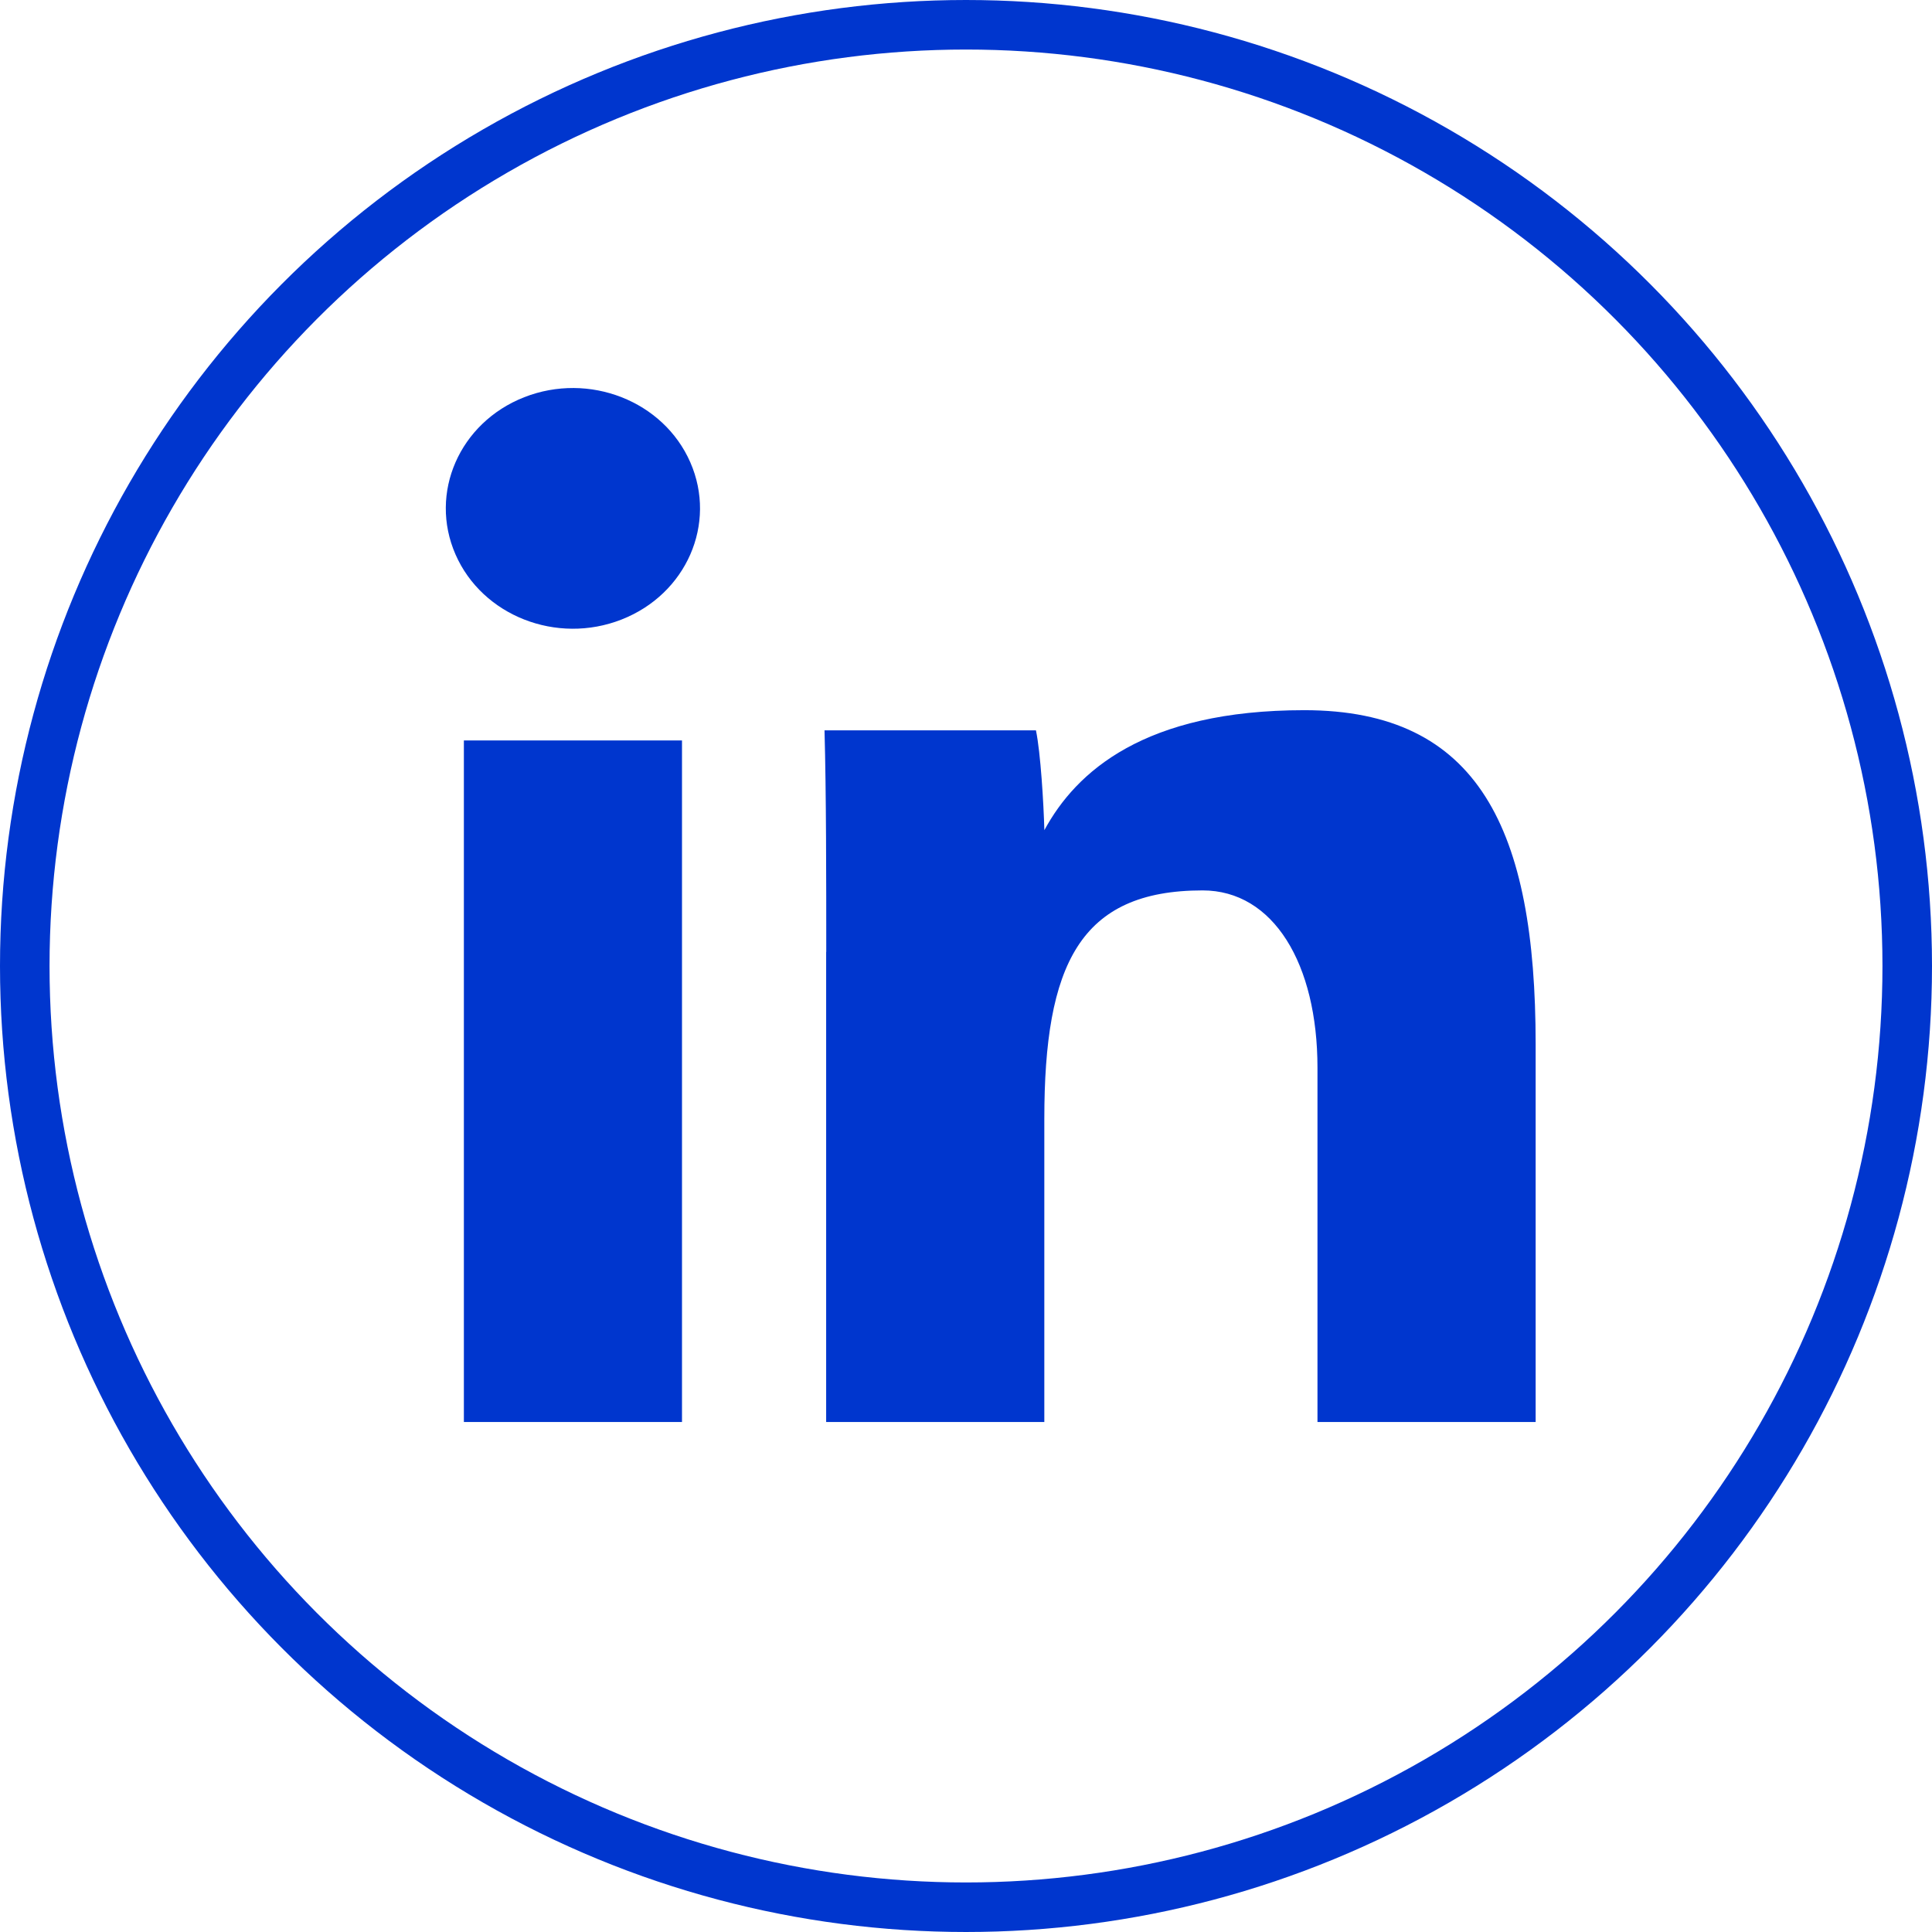 <svg width="39" height="39" viewBox="0 0 39 39" fill="none" xmlns="http://www.w3.org/2000/svg">
<g id="Group 34">
<path id="Vector" d="M9.364 14.947H13.767V28.705H9.364V14.947Z" fill="#0036CE"/>
<path id="Vector_2" d="M16.679 19.216C16.679 17.767 16.679 16.013 16.644 14.743H20.912C21.007 15.199 21.067 16.226 21.082 16.758C21.721 15.578 23.098 14.336 26.329 14.336C29.852 14.336 30.999 16.746 30.999 21.077V28.705H26.595V21.554C26.595 19.456 25.707 17.974 24.276 17.974C21.795 17.974 21.081 19.474 21.081 22.587V28.705H16.677V19.216H16.679Z" fill="#0036CE"/>
<path id="Vector_3" d="M12.547 12.506C13.856 11.993 14.477 10.572 13.935 9.333C13.393 8.093 11.892 7.505 10.583 8.018C9.274 8.532 8.653 9.952 9.195 11.192C9.737 12.431 11.238 13.02 12.547 12.506Z" fill="#0036CE"/>
<circle id="Ellipse 4" cx="19.5" cy="19.5" r="19" stroke="#0036CE"/>
</g>
</svg>
